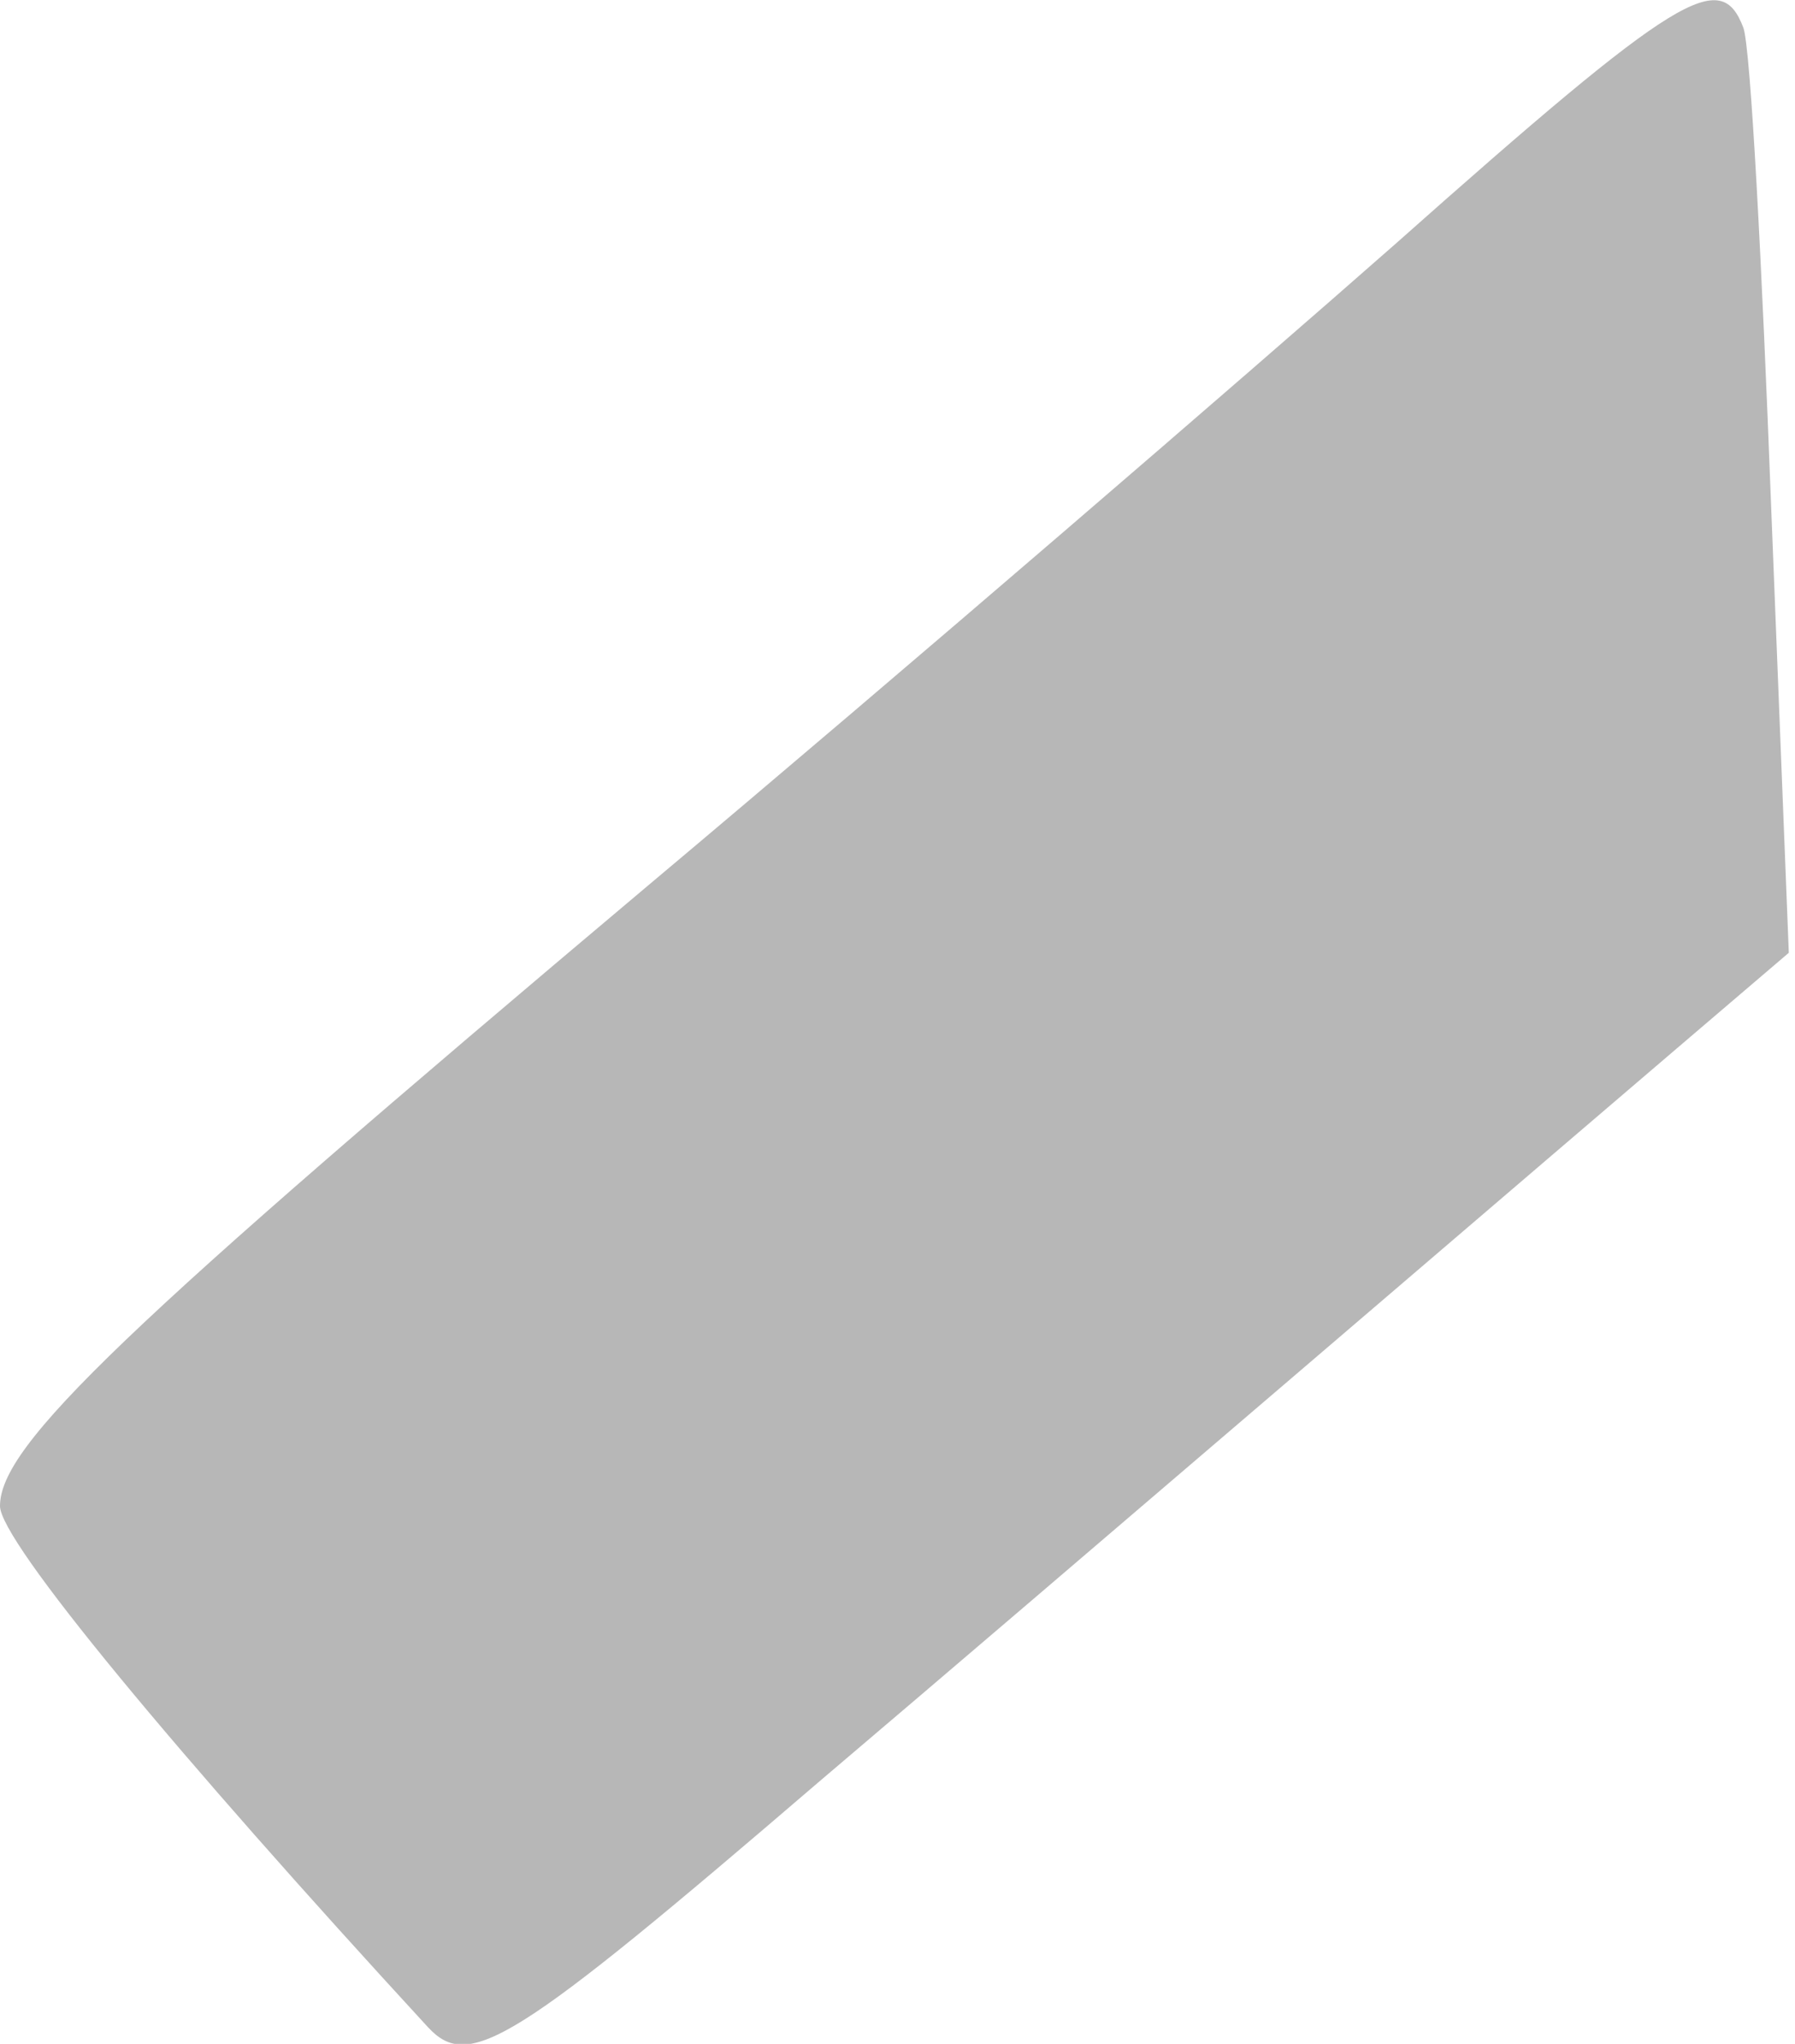 <?xml version="1.0" encoding="UTF-8"?> <!-- Generator: Adobe Illustrator 25.2.1, SVG Export Plug-In . SVG Version: 6.00 Build 0) --> <svg xmlns="http://www.w3.org/2000/svg" xmlns:xlink="http://www.w3.org/1999/xlink" id="Слой_1" x="0px" y="0px" viewBox="0 0 174 198" style="enable-background:new 0 0 174 198;" xml:space="preserve"> <style type="text/css"> .st0{fill-rule:evenodd;clip-rule:evenodd;fill:#B7B7B7;} </style> <path class="st0" d="M171.7,49.4c-0.9-23.8-2-44.7-2.7-46.7c-2.2-5.8-6.1-3.6-33.7,20.9c-15,13.2-47.6,41.3-72.5,62.2 C11.7,128.8,0,140,0,145.9c0,3.4,17.1,24,41.5,50.5c4,4.3,8.3,1.6,37.9-23.8c23.8-20.2,66.9-57.2,94-80.3L171.7,49.4z"></path> </svg> 
